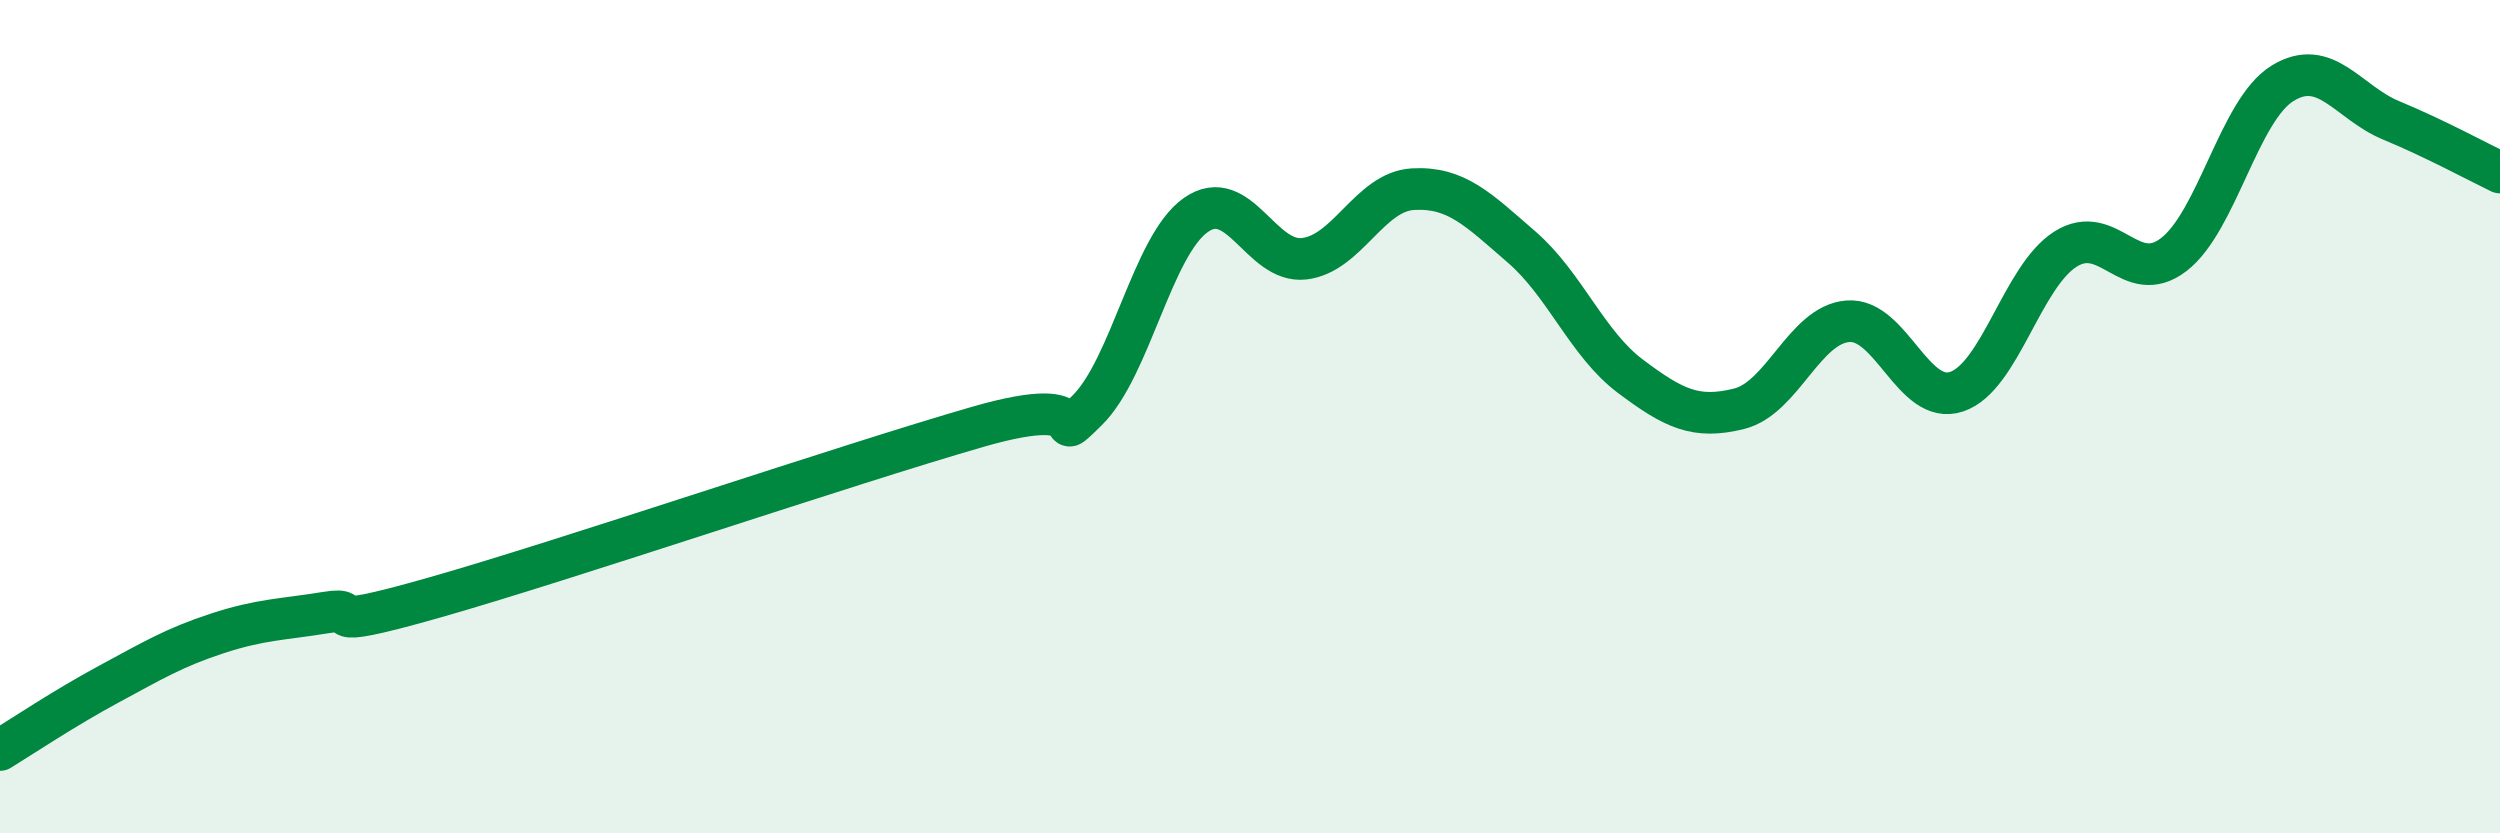 
    <svg width="60" height="20" viewBox="0 0 60 20" xmlns="http://www.w3.org/2000/svg">
      <path
        d="M 0,18 C 0.52,17.68 1.57,16.98 2.61,16.42 C 3.65,15.86 4.18,15.54 5.22,15.2 C 6.26,14.86 6.79,14.87 7.83,14.7 C 8.87,14.53 7.3,15.23 10.43,14.34 C 13.56,13.45 20.35,11.14 23.48,10.24 C 26.61,9.34 25.05,10.87 26.09,9.85 C 27.13,8.83 27.66,5.89 28.7,5.16 C 29.74,4.43 30.26,6.33 31.3,6.21 C 32.34,6.09 32.87,4.6 33.91,4.54 C 34.95,4.48 35.48,5.03 36.52,5.93 C 37.56,6.83 38.09,8.25 39.13,9.03 C 40.17,9.81 40.7,10.07 41.74,9.81 C 42.78,9.55 43.31,7.79 44.35,7.71 C 45.39,7.63 45.92,9.75 46.96,9.4 C 48,9.05 48.53,6.64 49.57,5.98 C 50.61,5.32 51.13,6.91 52.17,6.11 C 53.21,5.31 53.74,2.64 54.78,2 C 55.82,1.36 56.35,2.46 57.39,2.89 C 58.43,3.32 59.48,3.89 60,4.14L60 20L0 20Z"
        fill="#008740"
        opacity="0.1"
        stroke-linecap="round"
        stroke-linejoin="round"
      />
      <path
        d="M 0,18 C 0.52,17.68 1.57,16.98 2.61,16.42 C 3.65,15.86 4.18,15.54 5.22,15.2 C 6.26,14.86 6.79,14.87 7.83,14.7 C 8.87,14.53 7.3,15.23 10.43,14.34 C 13.56,13.45 20.35,11.14 23.48,10.24 C 26.61,9.34 25.05,10.87 26.09,9.85 C 27.13,8.83 27.66,5.89 28.7,5.16 C 29.74,4.43 30.26,6.33 31.3,6.21 C 32.34,6.09 32.87,4.6 33.91,4.54 C 34.95,4.48 35.48,5.03 36.52,5.93 C 37.56,6.83 38.09,8.25 39.13,9.03 C 40.17,9.81 40.7,10.07 41.74,9.81 C 42.78,9.55 43.31,7.79 44.35,7.71 C 45.39,7.63 45.92,9.75 46.96,9.4 C 48,9.05 48.53,6.64 49.57,5.98 C 50.61,5.32 51.13,6.91 52.17,6.11 C 53.21,5.31 53.74,2.64 54.78,2 C 55.82,1.36 56.35,2.46 57.39,2.89 C 58.43,3.32 59.48,3.89 60,4.14"
        stroke="#008740"
        stroke-width="1"
        fill="none"
        stroke-linecap="round"
        stroke-linejoin="round"
      />
    </svg>
  
